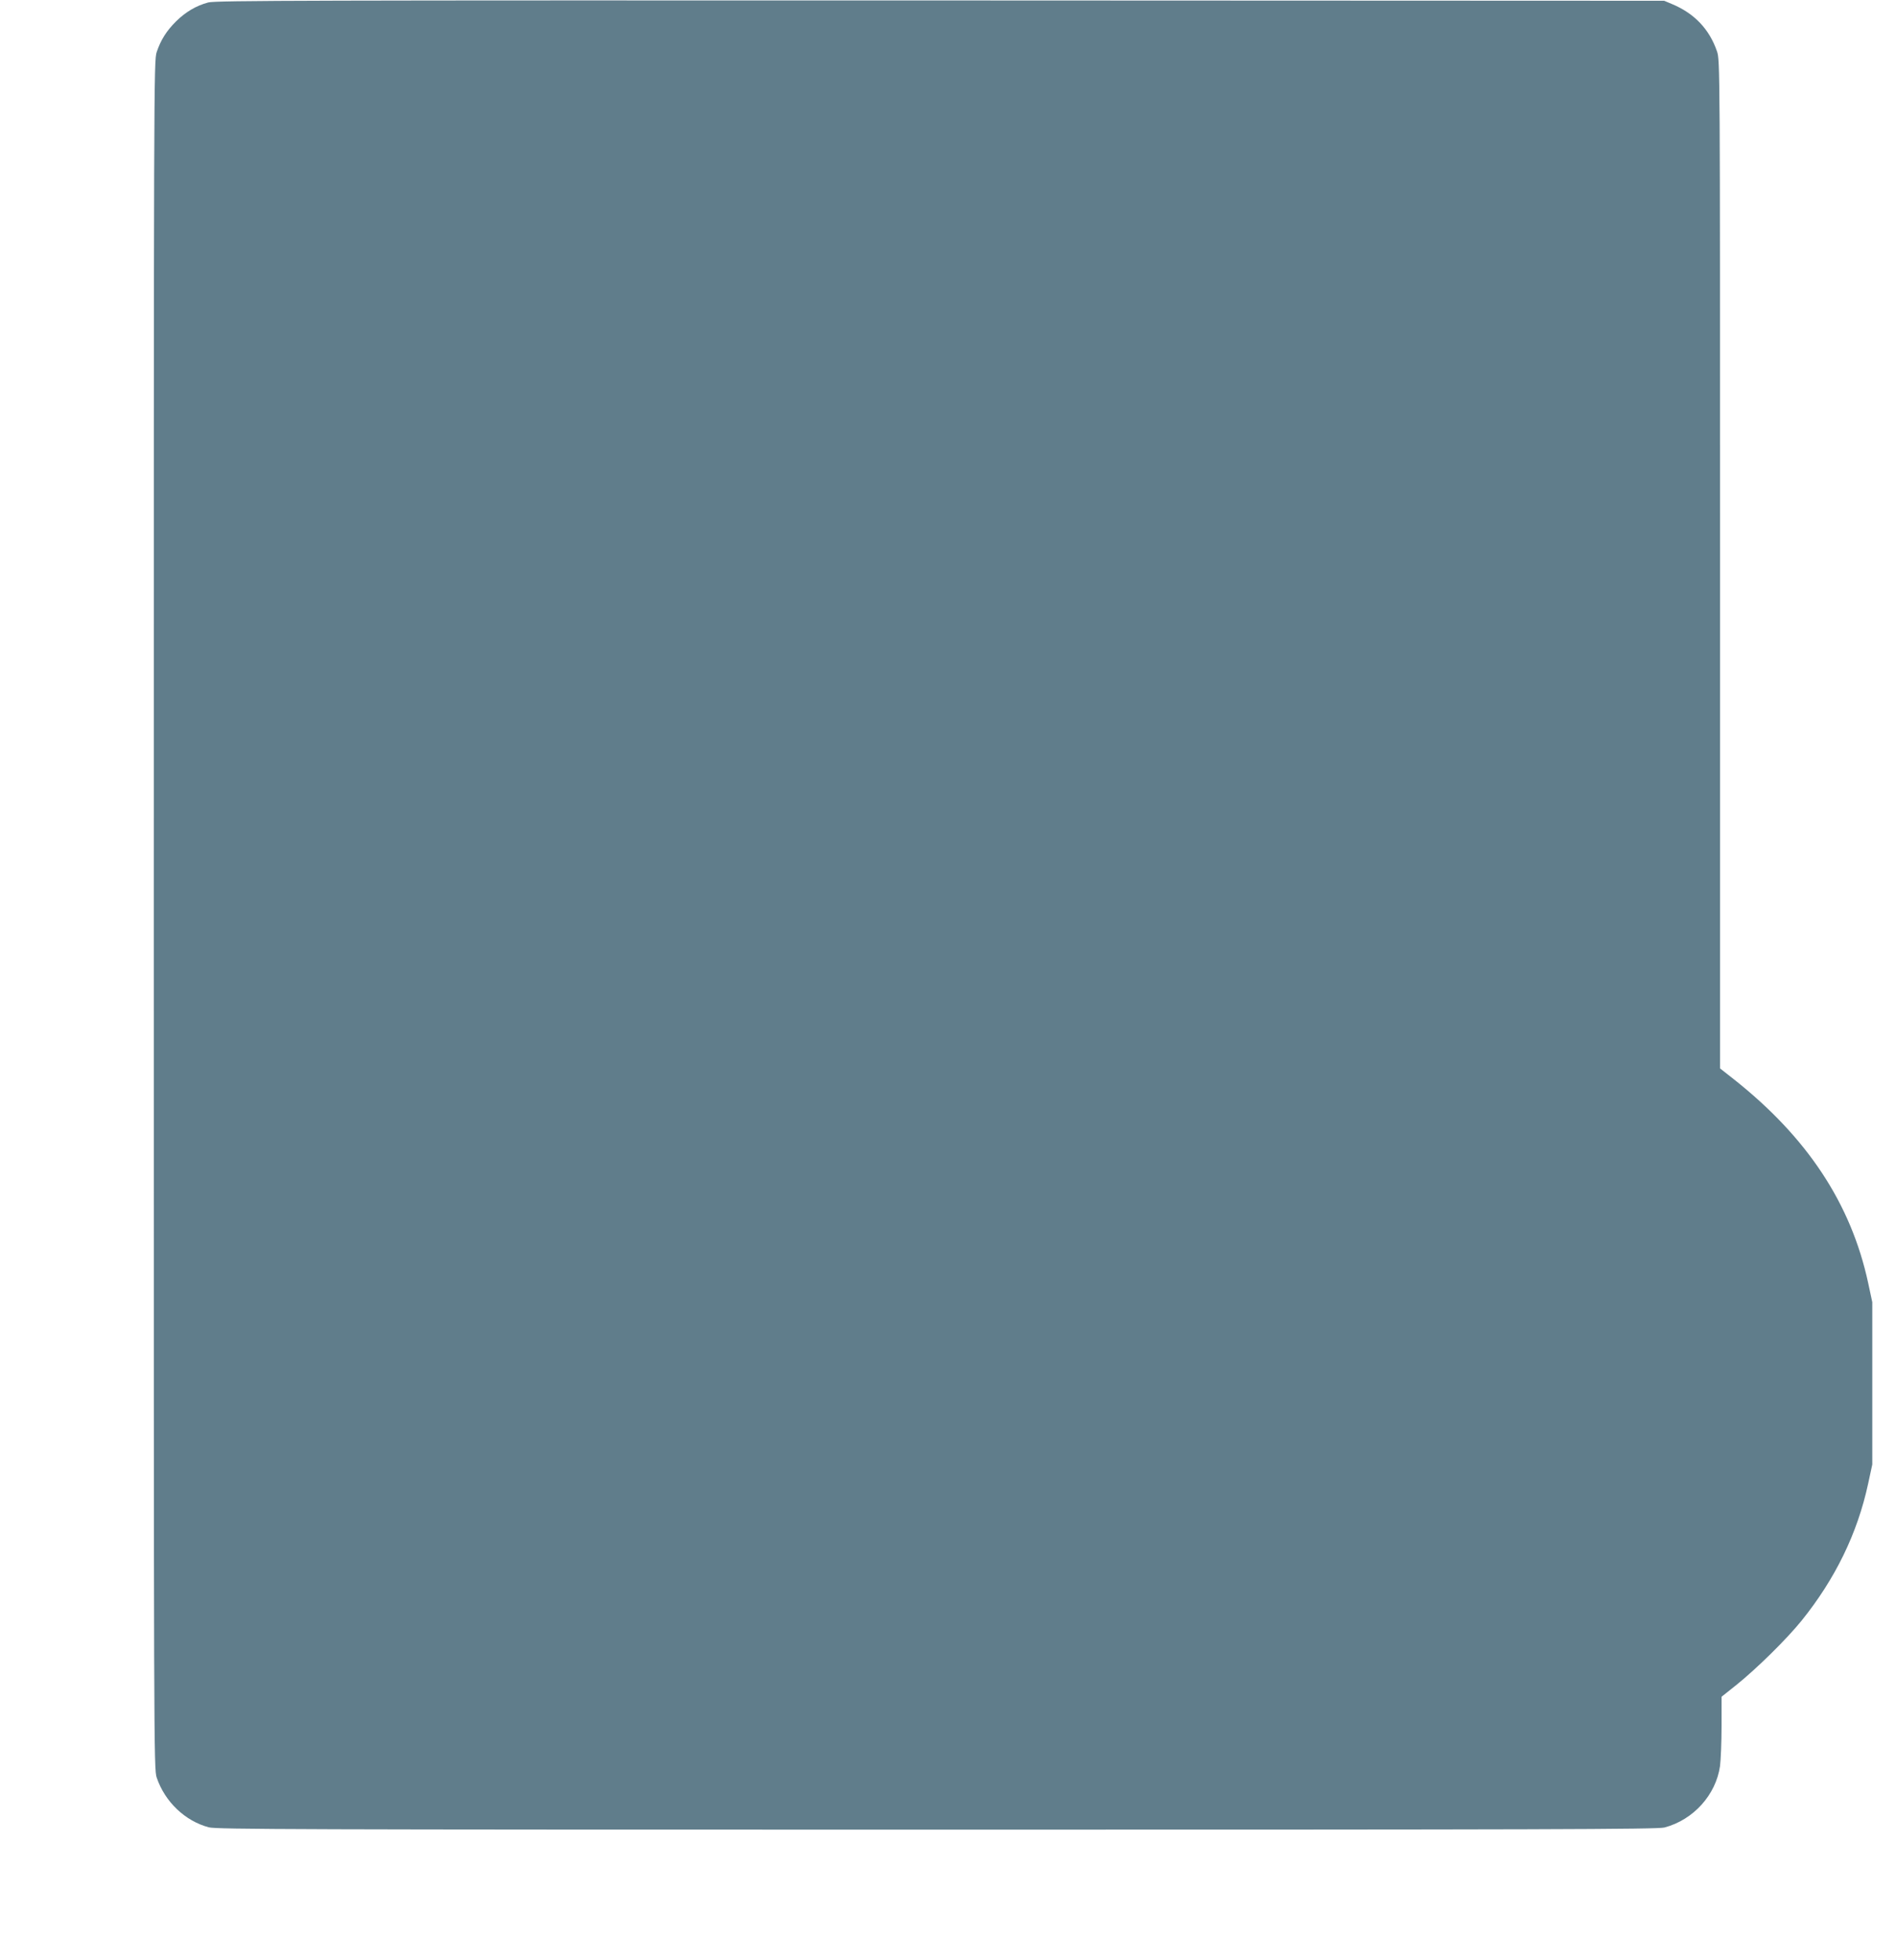<?xml version="1.0" standalone="no"?>
<!DOCTYPE svg PUBLIC "-//W3C//DTD SVG 20010904//EN"
 "http://www.w3.org/TR/2001/REC-SVG-20010904/DTD/svg10.dtd">
<svg version="1.0" xmlns="http://www.w3.org/2000/svg"
 width="1239pt" height="1280pt" viewBox="0 0 1239 1280"
 preserveAspectRatio="xMidYMid meet">
<g transform="translate(0,1280) scale(0.1,-0.1)"
fill="#607d8b" stroke="none">
<path d="M1361 12784 c-79 -21 -148 -62 -211 -124 -62 -62 -99 -120 -126 -200
-19 -54 -19 -193 -19 -5635 0 -5442 0 -5581 19 -5635 54 -159 186 -284 341
-325 53 -13 562 -15 4760 -15 3967 0 4708 2 4752 14 189 50 336 213 363 401 5
39 10 156 10 261 l0 192 98 78 c133 107 328 299 425 419 220 273 365 570 435
895 l27 125 0 530 0 530 -27 126 c-112 518 -398 951 -879 1331 l-89 70 0 3293
c0 3268 0 3292 -20 3350 -50 145 -148 248 -295 309 l-50 21 -4730 2 c-4110 1
-4737 0 -4784 -13z"/>
</g>
</svg>
